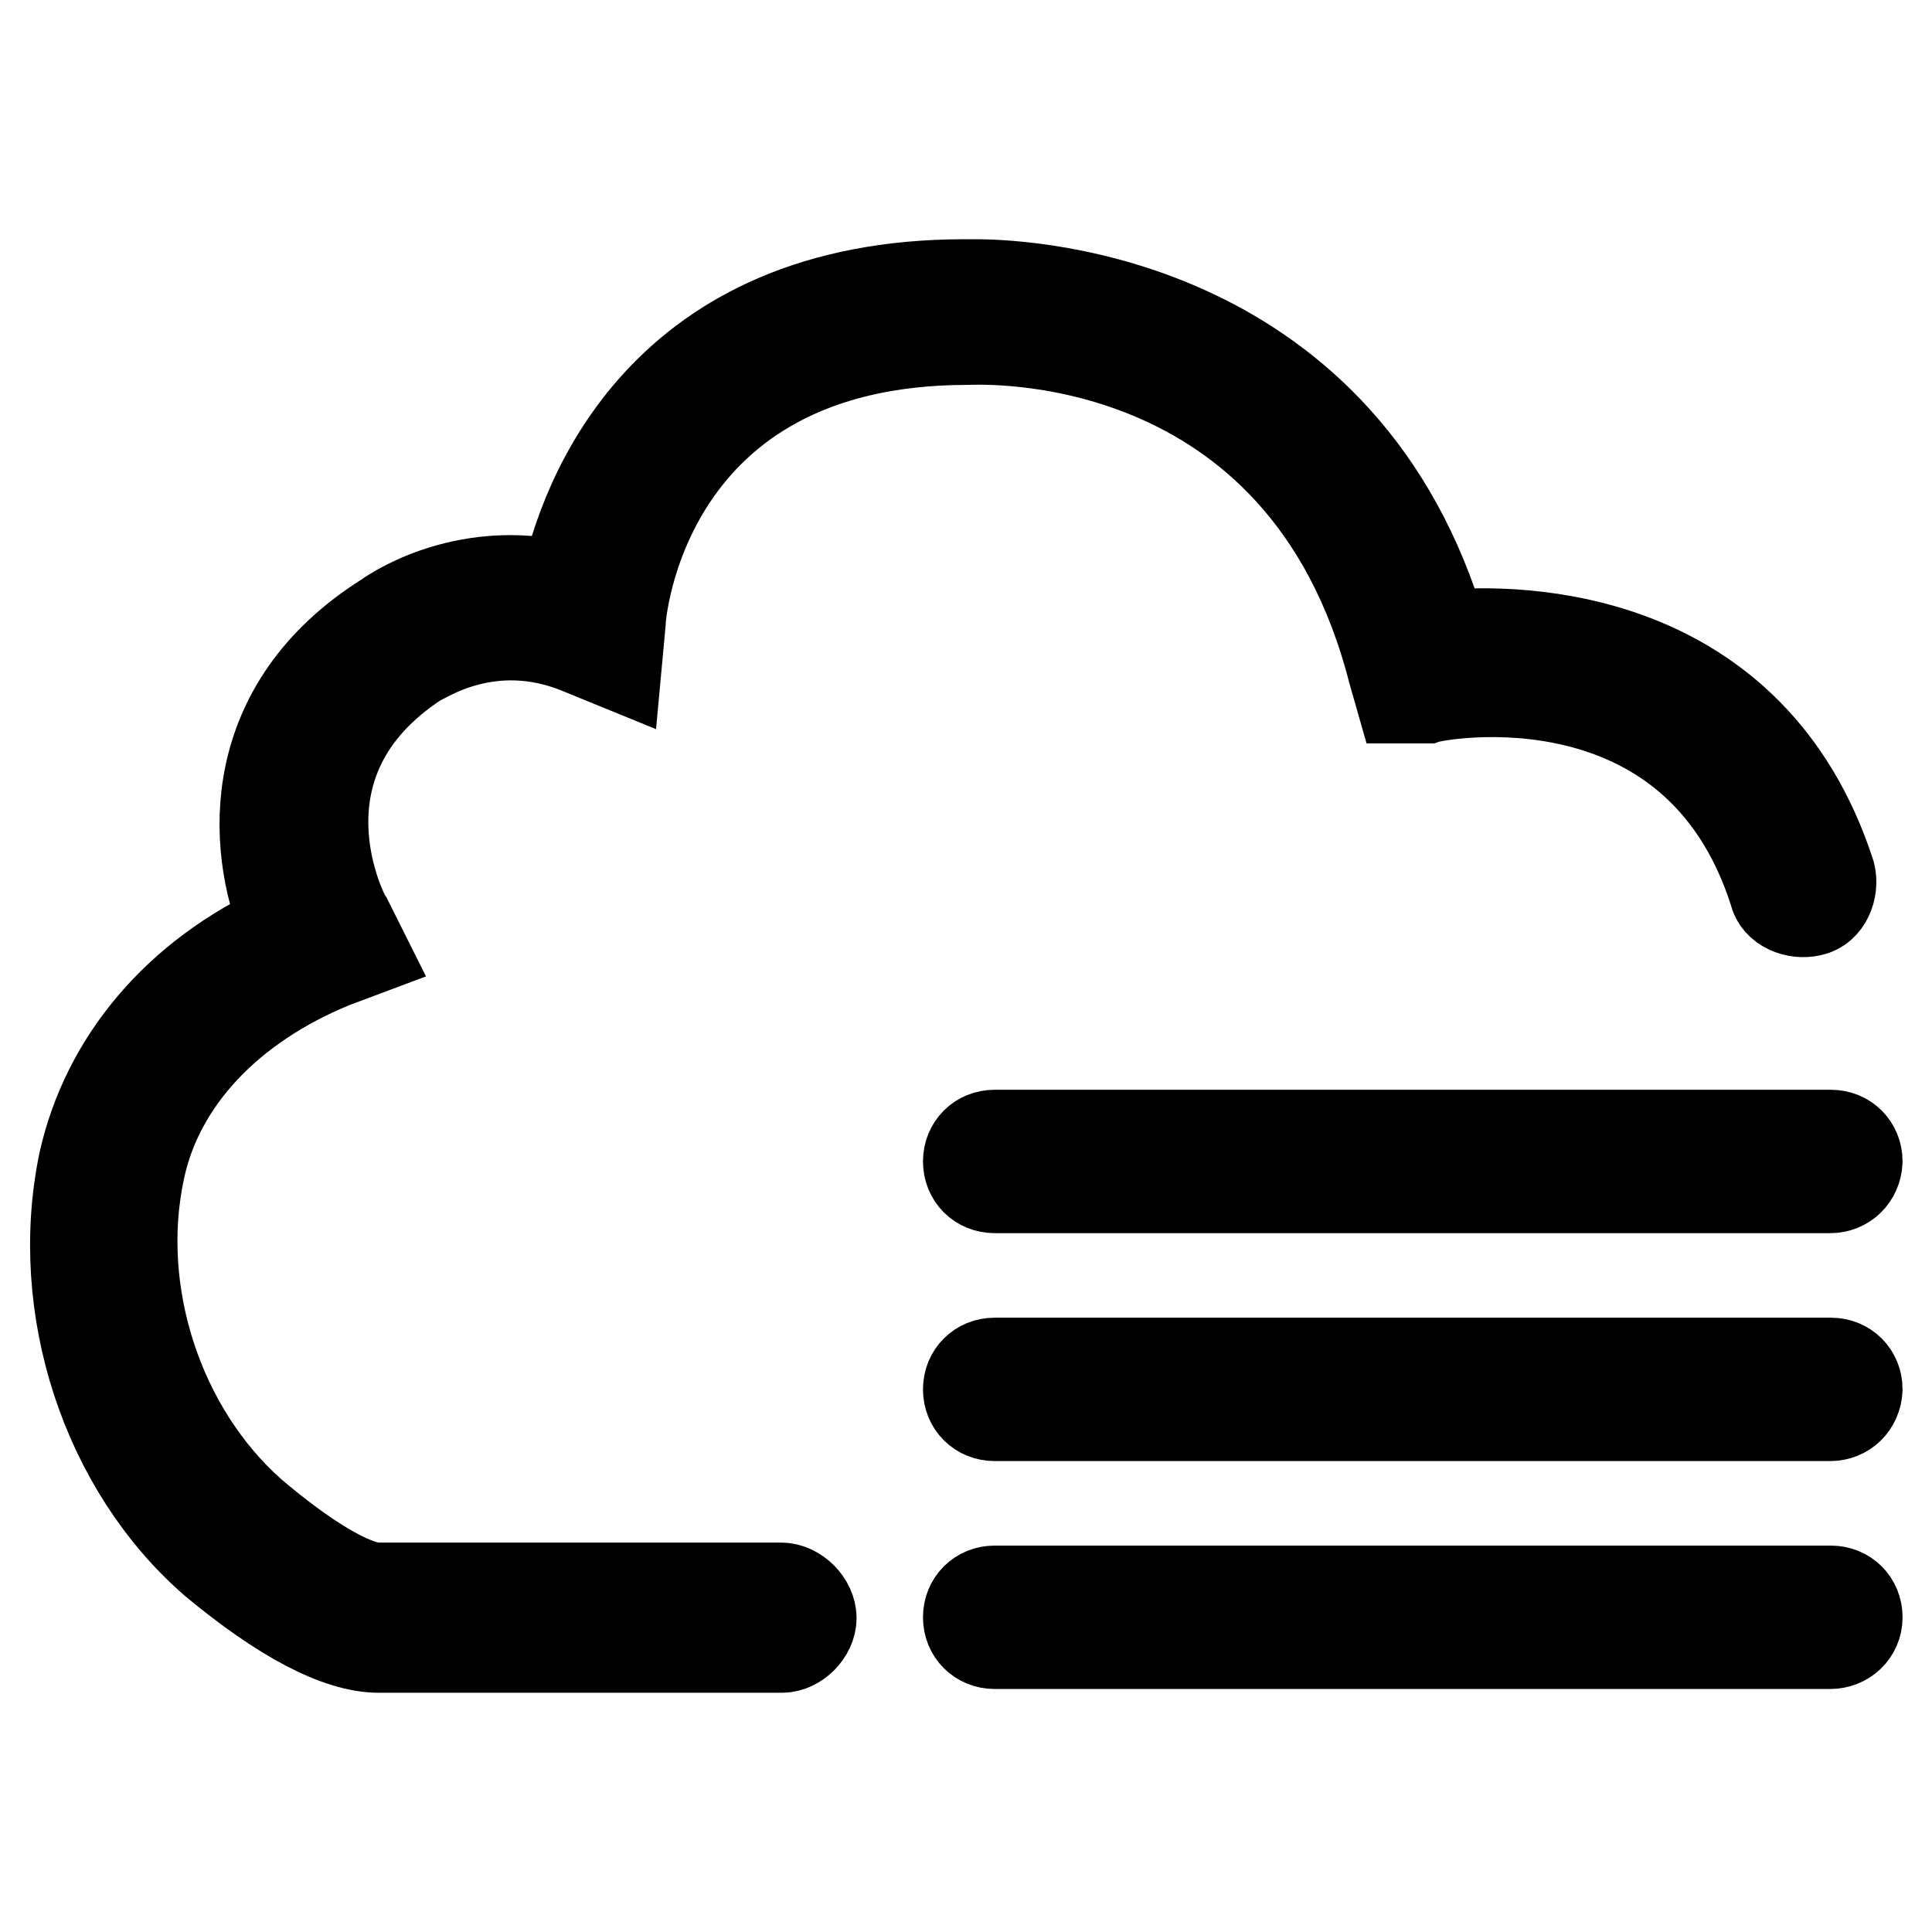 <?xml version="1.0" encoding="utf-8"?>
<!-- Svg Vector Icons : http://www.onlinewebfonts.com/icon -->
<!DOCTYPE svg PUBLIC "-//W3C//DTD SVG 1.1//EN" "http://www.w3.org/Graphics/SVG/1.1/DTD/svg11.dtd">
<svg version="1.1" xmlns="http://www.w3.org/2000/svg" xmlns:xlink="http://www.w3.org/1999/xlink" x="0px" y="0px" viewBox="0 0 256 256" enable-background="new 0 0 256 256" xml:space="preserve">
<g> <path stroke-width="12" fill-opacity="0" stroke="#000000"  d="M103.6,218.3H50.2c-5.4,0-12.9-4-21.8-11.4C14.1,194.5,7.1,173.3,11.1,154c3-13.4,12.4-24.7,26.7-31.2 c-4.5-10.9-5.4-29.2,13.4-41c0,0,9.9-7.4,23.7-4c2.5-11.9,12.9-40.1,52.9-40.1h1.5c7.9,0,49,2.5,61.8,46.5c10.4-1,41-0.5,51.4,31.6 c0.5,2-0.5,4.5-2.5,4.9c-2,0.5-4.5-0.5-4.9-2.5c-10.4-32.6-44.5-26.2-46-25.7h-3.5l-1-3.5c-11.9-46.5-54.9-44-56.4-44 c-43,0-46,36.1-46,37.6l-0.5,5.4l-4.9-2c-11.9-4.9-20.8,1.5-21.3,1.5c-20.8,13.4-9.9,34.1-9.4,34.6l2,4l-4,1.5 C30.4,133.2,21,143.1,18.5,155c-3.5,16.3,2.5,34.6,14.8,45.5c6.9,5.9,13.4,9.9,16.8,9.9h53.4c2,0,4,2,4,4 C107.5,216.3,105.6,218.3,103.6,218.3z"/> <path stroke-width="12" fill-opacity="0" stroke="#000000"  d="M242.5,157.4H131.8c-2,0-3.5-1.5-3.5-3.5c0-2,1.5-3.5,3.5-3.5h110.8c2,0,3.5,1.5,3.5,3.5 C246,155.9,244.5,157.4,242.5,157.4L242.5,157.4z M242.5,187.6H131.8c-2,0-3.5-1.5-3.5-3.5c0-2,1.5-3.5,3.5-3.5h110.8 c2,0,3.5,1.5,3.5,3.5C246,186.1,244.5,187.6,242.5,187.6L242.5,187.6z M242.5,217.8H131.8c-2,0-3.5-1.5-3.5-3.5s1.5-3.5,3.5-3.5 h110.8c2,0,3.5,1.5,3.5,3.5S244.5,217.8,242.5,217.8L242.5,217.8z"/></g>
</svg>